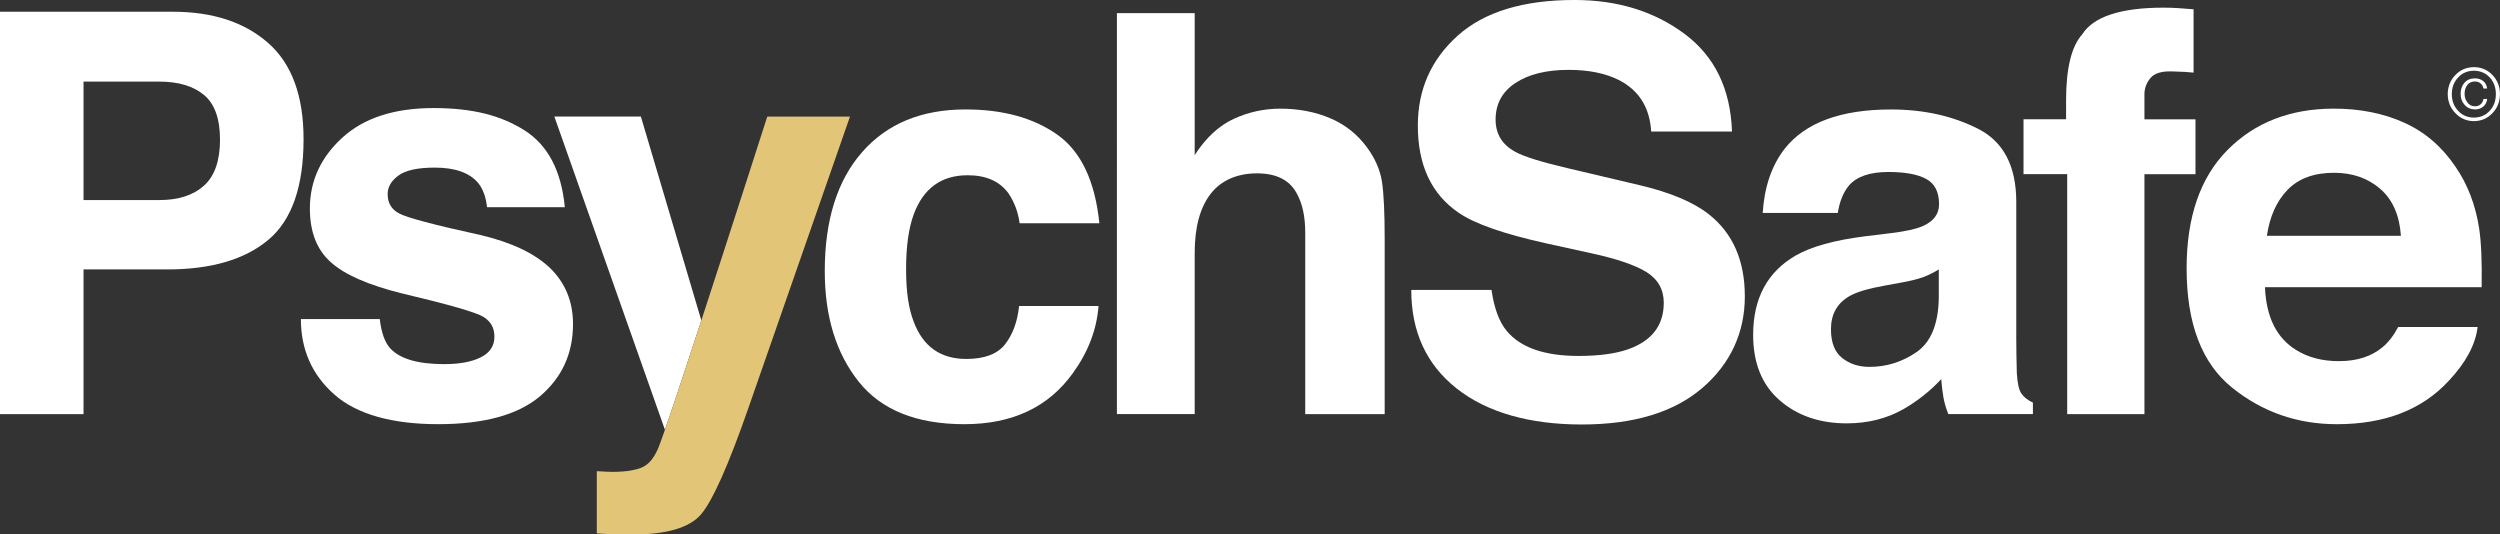 <svg xmlns="http://www.w3.org/2000/svg" id="Layer_1" data-name="Layer 1" viewBox="0 0 1380.63 295.16"><rect x="0" y="0" width="1380.63" height="295.16" fill="#333333" stroke="none"/><defs><style> .cls-1 { fill: #fff; } .cls-2 { fill: #e3c577; } </style></defs><path class="cls-1" d="M148.12,132.51c-13.01,10.85-31.58,16.28-55.72,16.28h-46.27v79.9H0V6.48h95.41c21.99,0,39.53,5.73,52.61,17.18s19.62,29.19,19.62,53.21c0,26.23-6.51,44.77-19.51,55.62ZM112.68,52.46c-5.88-4.92-14.12-7.39-24.71-7.39h-41.84v65.42h41.84c10.59,0,18.83-2.66,24.71-7.99,5.88-5.33,8.82-13.77,8.82-25.33s-2.94-19.8-8.82-24.72Z"></path><path class="cls-1" d="M209.72,176.22c.91,7.64,2.88,13.07,5.91,16.28,5.35,5.73,15.25,8.59,29.69,8.59,8.48,0,15.22-1.26,20.22-3.77,5-2.51,7.5-6.28,7.5-11.31s-2.01-8.49-6.04-11c-4.03-2.51-19.01-6.83-44.95-12.96-18.67-4.62-31.83-10.4-39.46-17.34-7.64-6.83-11.46-16.68-11.46-29.55,0-15.17,5.97-28.21,17.9-39.12,11.93-10.9,28.73-16.36,50.38-16.36s37.29,4.1,50.23,12.29c12.94,8.19,20.37,22.34,22.28,42.44h-42.96c-.61-5.53-2.17-9.9-4.69-13.11-4.74-5.83-12.8-8.74-24.19-8.74-9.37,0-16.05,1.46-20.03,4.37-3.98,2.92-5.97,6.33-5.97,10.25,0,4.93,2.11,8.49,6.35,10.7,4.23,2.31,19.18,6.28,44.86,11.91,17.11,4.02,29.94,10.1,38.49,18.24,8.44,8.24,12.66,18.54,12.66,30.9,0,16.28-6.07,29.57-18.2,39.87-12.14,10.3-30.89,15.45-56.26,15.45s-44.99-5.45-57.32-16.36c-12.34-10.9-18.5-24.8-18.5-41.68h43.57Z"></path><path class="cls-1" d="M353.93,64.37h-47.79l61.07,172.98c4.49-12.93,12-35.61,20.1-60.39l-33.38-112.59Z"></path><path class="cls-2" d="M423.73,64.37s-19.5,60.84-36.42,112.59c-8.1,24.78-15.61,47.46-20.1,60.39-1.85,5.32-3.19,9.01-3.85,10.49-4.54,10.18-9.44,11.02-16.29,12.21-3.82.5-7.84.65-12.06.45l-5.43-.3v34.37c4.63.3,8.1.48,10.41.53,2.31.05,5.38.08,9.21.08,19.02,0,31.69-3.75,38.03-11.23,6.34-7.49,14.95-26.81,25.84-57.96l56.33-161.6h-45.68Z"></path><path class="cls-1" d="M563.09,123.31c-.81-6.13-2.87-11.66-6.19-16.58-4.84-6.63-12.34-9.95-22.51-9.95-14.51,0-24.43,7.19-29.77,21.56-2.82,7.62-4.23,17.74-4.23,30.37s1.41,21.71,4.23,29.02c5.14,13.67,14.81,20.5,29.01,20.5,10.07,0,17.23-2.71,21.46-8.14,4.23-5.43,6.8-12.46,7.71-21.1h43.87c-1.01,13.07-5.74,25.43-14.18,37.08-13.48,18.79-33.45,28.19-59.9,28.19s-45.92-7.84-58.4-23.52c-12.48-15.68-18.71-36.01-18.71-60.98,0-28.18,6.89-50.12,20.67-65.8,13.78-15.68,32.79-23.52,57.04-23.52,20.62,0,37.5,4.62,50.63,13.87,13.13,9.25,20.9,25.58,23.31,48.99h-44.02Z"></path><path class="cls-1" d="M734.6,65.28c8.25,3.52,15.04,8.9,20.34,16.14,4.5,6.14,7.25,12.45,8.25,18.94,1,6.49,1.5,17.07,1.5,31.76v96.57h-43.87v-100.06c0-8.85-1.5-16-4.49-21.43-3.89-7.65-11.27-11.47-22.14-11.47s-19.83,3.8-25.67,11.39c-5.84,7.6-8.75,18.44-8.75,32.52v89.04h-42.96V7.24h42.96v78.39c6.2-9.55,13.38-16.21,21.54-19.97,8.15-3.77,16.74-5.65,25.74-5.65,10.11,0,19.29,1.76,27.54,5.28Z"></path><path class="cls-1" d="M823.69,160.09c1.44,10.15,4.26,17.74,8.47,22.76,7.69,9.15,20.88,13.72,39.56,13.72,11.18,0,20.27-1.21,27.24-3.62,13.24-4.62,19.86-13.21,19.86-25.78,0-7.34-3.24-13.01-9.72-17.03-6.49-3.92-16.77-7.39-30.85-10.4l-24.06-5.28c-23.64-5.22-39.89-10.9-48.73-17.03-14.98-10.25-22.46-26.28-22.46-48.09,0-19.9,7.32-36.43,21.97-49.6,14.65-13.16,36.17-19.75,64.55-19.75,23.7,0,43.92,6.21,60.66,18.62,16.73,12.41,25.51,30.43,26.32,54.04h-44.62c-.82-13.36-6.8-22.86-17.93-28.49-7.42-3.72-16.64-5.58-27.66-5.58-12.26,0-22.05,2.41-29.37,7.24-7.32,4.82-10.97,11.56-10.97,20.2,0,7.94,3.61,13.87,10.82,17.79,4.64,2.61,14.47,5.68,29.52,9.2l39,9.2c17.09,4.02,29.9,9.4,38.43,16.13,13.25,10.45,19.87,25.58,19.87,45.38s-7.85,37.16-23.54,50.58c-15.69,13.42-37.86,20.12-66.51,20.12s-52.26-6.61-69.02-19.82c-16.76-13.21-25.14-31.38-25.14-54.5h44.32Z"></path><path class="cls-1" d="M1044.43,128.74c8-1,13.72-2.26,17.16-3.77,6.17-2.61,9.26-6.68,9.26-12.21,0-6.73-2.37-11.38-7.11-13.94-4.74-2.56-11.69-3.84-20.86-3.84-10.29,0-17.57,2.51-21.85,7.54-3.06,3.72-5.1,8.74-6.11,15.07h-41.46c.91-14.37,4.94-26.18,12.11-35.42,11.41-14.47,30.99-21.71,58.74-21.71,18.07,0,34.11,3.57,48.14,10.7,14.03,7.14,21.04,20.6,21.04,40.4v75.37c0,5.23.1,11.56.3,18.99.3,5.63,1.15,9.45,2.56,11.46,1.41,2.01,3.52,3.67,6.33,4.97v6.33h-46.73c-1.31-3.32-2.21-6.43-2.71-9.35-.5-2.91-.9-6.23-1.2-9.95-5.96,6.43-12.84,11.91-20.62,16.43-9.3,5.33-19.81,7.99-31.54,7.99-14.96,0-27.32-4.25-37.07-12.74-9.75-8.49-14.63-20.52-14.63-36.1,0-20.2,7.85-34.82,23.54-43.87,8.61-4.92,21.26-8.44,37.97-10.55l14.73-1.81ZM1070.7,148.79c-2.75,1.71-5.53,3.09-8.33,4.15-2.8,1.06-6.65,2.04-11.54,2.94l-9.78,1.81c-9.17,1.61-15.75,3.57-19.75,5.88-6.77,3.92-10.15,10-10.15,18.24,0,7.34,2.07,12.64,6.2,15.9,4.13,3.27,9.16,4.9,15.08,4.9,9.39,0,18.04-2.71,25.95-8.14,7.91-5.43,12.02-15.32,12.32-29.7v-15.98Z"></path><path class="cls-1" d="M1202.37,4.45c2.21.15,5.22.38,9.04.68v34.97c-2.41-.3-6.46-.53-12.14-.68s-9.6,1.11-11.76,3.77c-2.16,2.66-3.24,5.6-3.24,8.82v13.87h28.19v30.3h-28.19v132.51h-42.66V96.18h-24.12v-30.3h23.51v-10.55c0-17.59,2.96-29.7,8.89-36.33,6.23-9.85,21.26-14.77,45.07-14.77,2.71,0,5.17.08,7.39.23Z"></path><path class="cls-1" d="M1327.6,67.7c11.46,5.13,20.93,13.24,28.4,24.31,6.73,9.76,11.1,21.09,13.09,33.97,1.16,7.55,1.63,18.42,1.41,32.61h-119.67c.67,16.48,6.4,28.04,17.18,34.67,6.56,4.12,14.46,6.18,23.69,6.18,9.79,0,17.74-2.51,23.86-7.54,3.33-2.71,6.29-6.48,8.84-11.31h43.86c-1.16,9.75-6.47,19.65-15.93,29.7-14.72,15.98-35.33,23.97-61.82,23.97-21.87,0-41.16-6.74-57.88-20.22-16.72-13.48-25.07-35.41-25.07-65.79,0-28.46,7.54-50.29,22.64-65.48,15.09-15.19,34.68-22.78,58.76-22.78,14.3,0,27.18,2.57,38.64,7.7ZM1263.33,104.81c-6.07,6.26-9.88,14.74-11.44,25.43h74.02c-.78-11.41-4.6-20.06-11.45-25.96-6.85-5.91-15.34-8.86-25.48-8.86-11.03,0-19.57,3.13-25.65,9.39Z"></path><path class="cls-1" d="M1366.22,66.9c-4.11-.05-7.52-1.52-10.2-4.4-2.79-2.79-4.21-6.31-4.26-10.55.05-4.2,1.47-7.71,4.26-10.55,2.69-2.83,6.09-4.27,10.21-4.32,4.12.05,7.52,1.49,10.21,4.32,2.74,2.83,4.14,6.35,4.19,10.55-.05,4.24-1.45,7.75-4.19,10.55-2.69,2.88-6.1,4.35-10.22,4.4ZM1366.22,64.94c3.59-.04,6.51-1.3,8.75-3.78,2.24-2.41,3.37-5.47,3.39-9.2-.02-3.7-1.16-6.76-3.39-9.16-2.24-2.45-5.15-3.69-8.74-3.75-3.59.05-6.5,1.3-8.74,3.75-2.29,2.41-3.44,5.46-3.47,9.16.02,3.73,1.18,6.79,3.46,9.2,2.23,2.48,5.15,3.75,8.73,3.78ZM1373.55,54.66c-.2,1.78-.92,3.18-2.16,4.2-1.28,1.05-2.79,1.57-4.51,1.57-2.41-.03-4.34-.86-5.78-2.52-1.47-1.57-2.21-3.6-2.21-6.09s.71-4.57,2.14-6.15c1.36-1.57,3.28-2.37,5.75-2.4,1.77,0,3.29.49,4.54,1.46,1.22.95,1.96,2.34,2.23,4.17h-2.05c-.24-1.2-.78-2.16-1.64-2.86-.87-.69-1.89-1.04-3.06-1.04-1.92.03-3.34.69-4.27,1.98-.97,1.31-1.46,2.91-1.46,4.8s.51,3.41,1.53,4.75c.96,1.42,2.38,2.15,4.27,2.17,1.17,0,2.19-.36,3.06-1.1.86-.74,1.38-1.73,1.57-2.96h2.05Z"></path></svg>